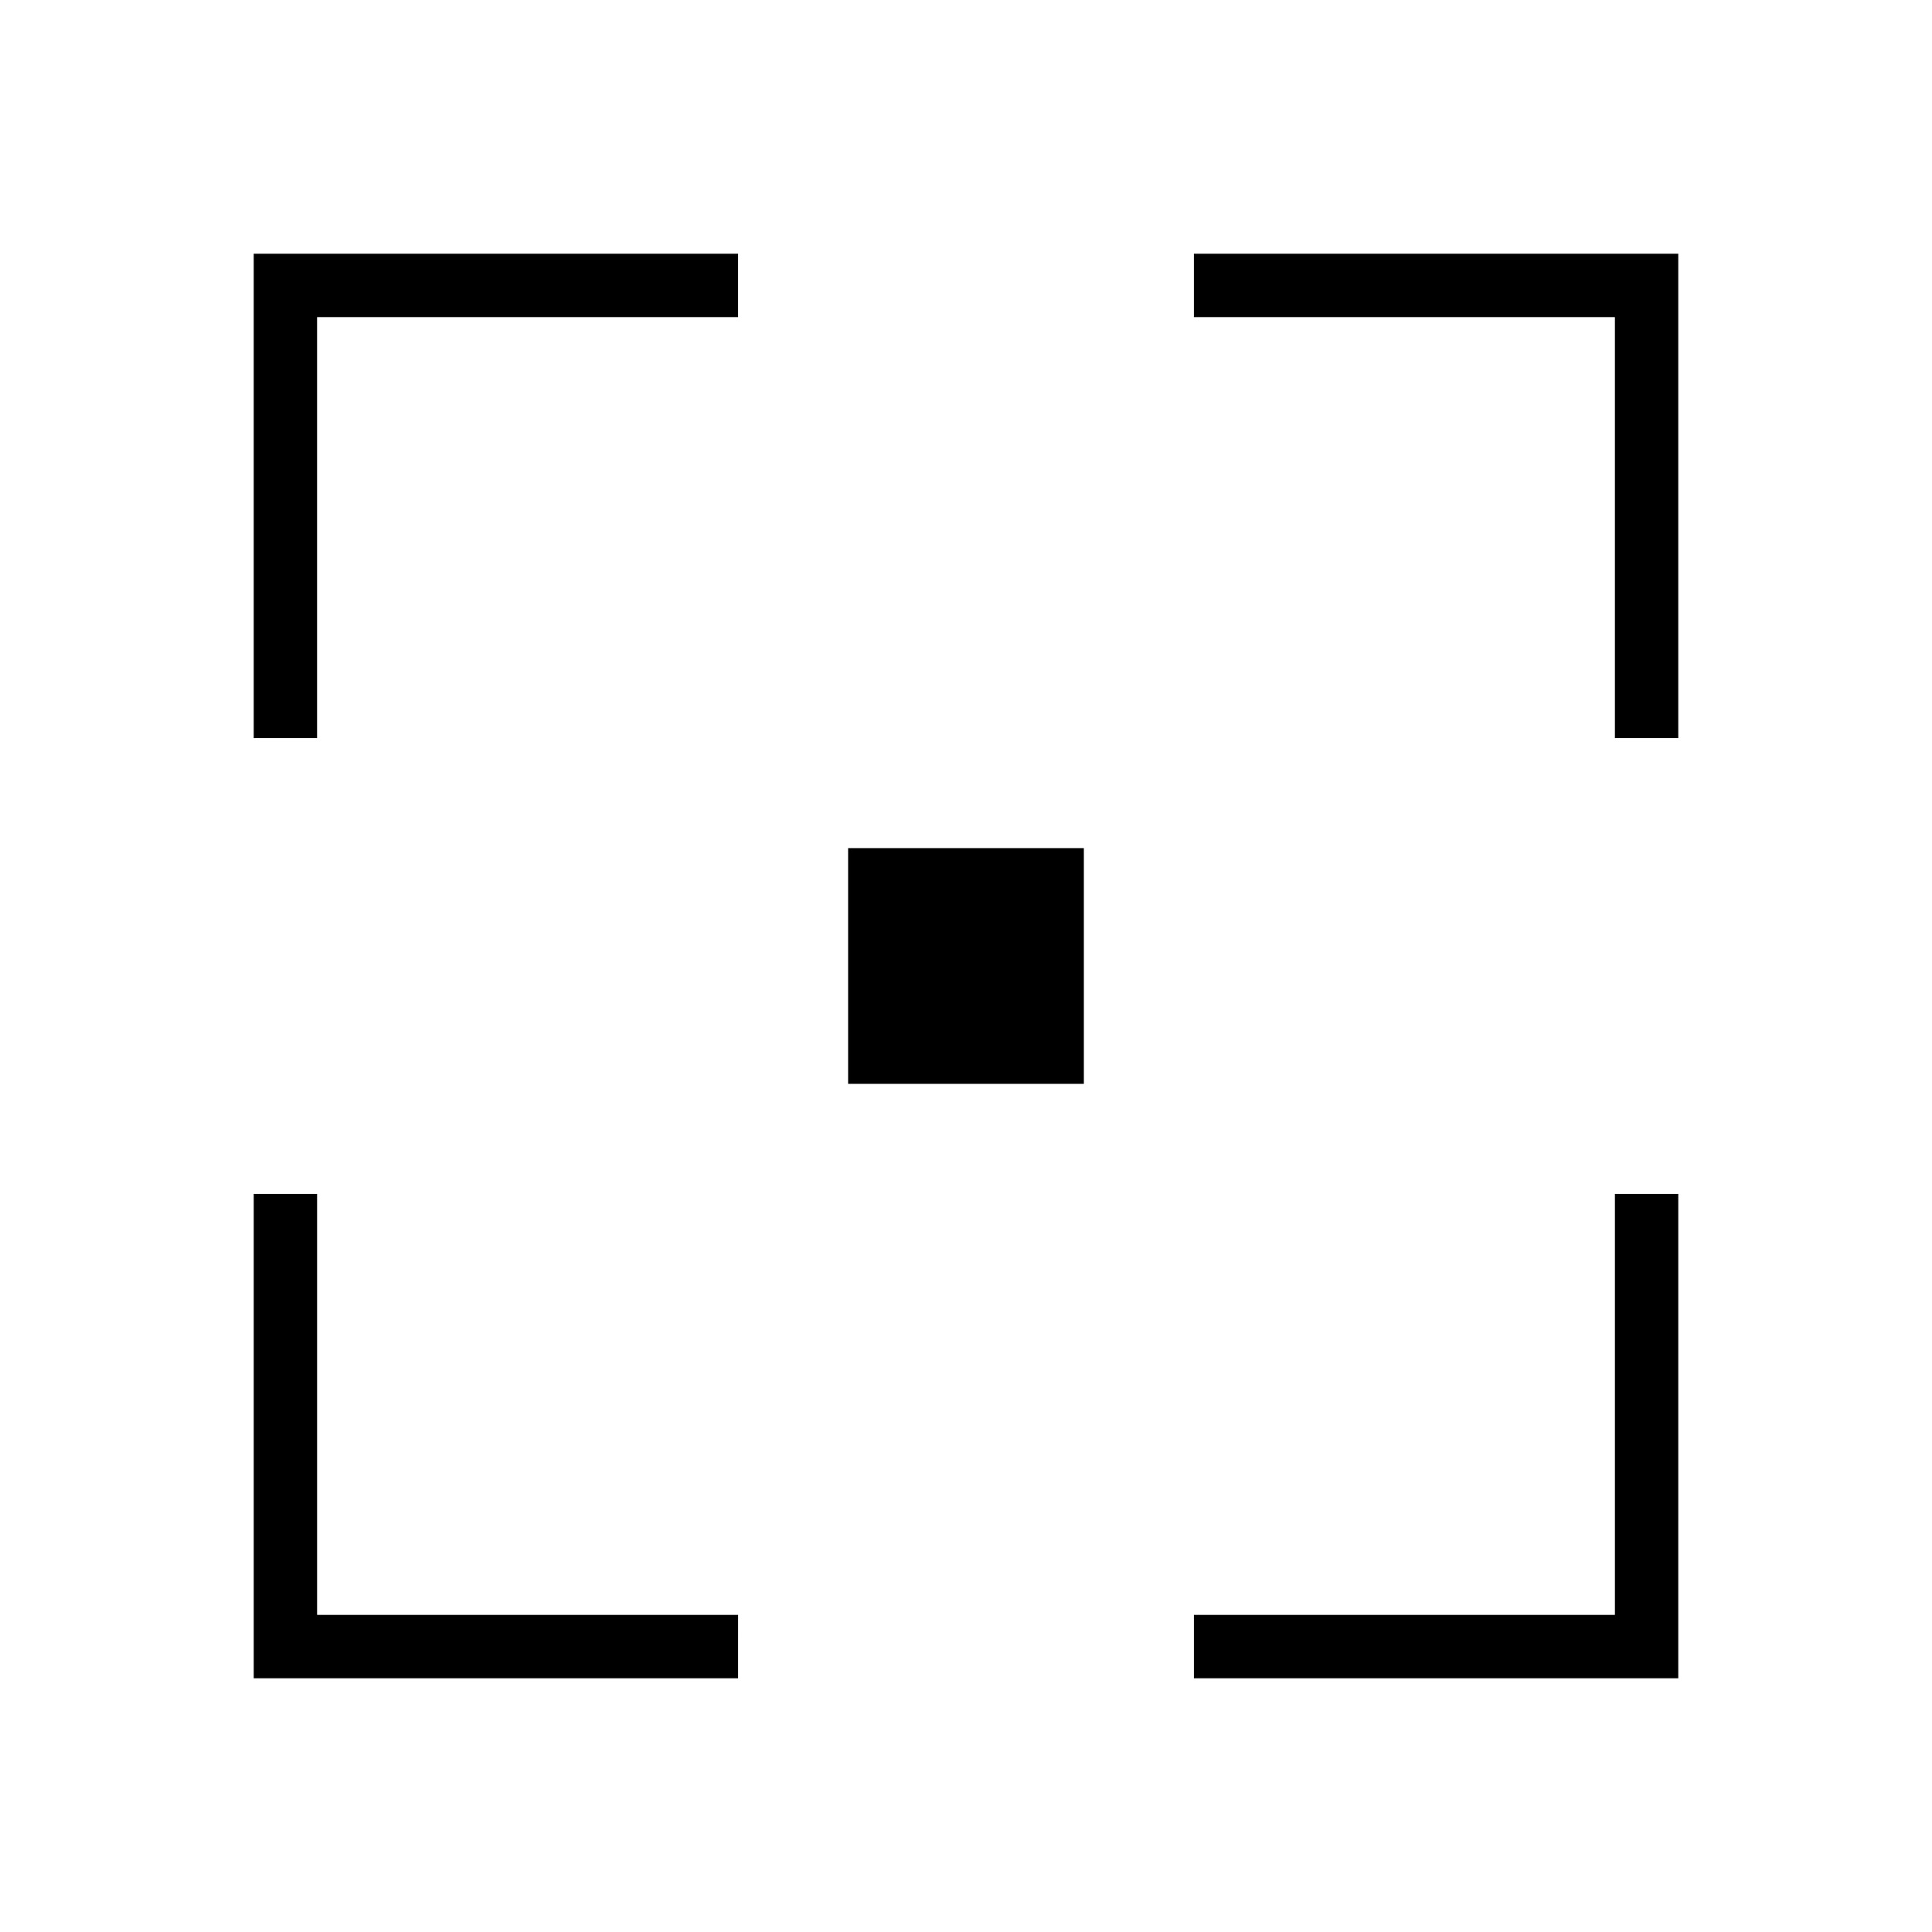 <?xml version="1.0" encoding="UTF-8"?>
<!-- Uploaded to: ICON Repo, www.iconrepo.com, Generator: ICON Repo Mixer Tools -->
<svg fill="#000000" width="800px" height="800px" version="1.1" viewBox="144 144 512 512" xmlns="http://www.w3.org/2000/svg">
 <g>
  <path d="m228.03 339.6h-16.793v-128.36h128.36v16.793h-111.57z"/>
  <path d="m339.6 588.76h-128.36v-128.36h16.793v111.57h111.57z"/>
  <path d="m588.76 588.76h-128.36v-16.793h111.57v-111.57h16.793z"/>
  <path d="m588.76 339.6h-16.793v-111.57h-111.57v-16.793h128.36z"/>
  <path d="m368.76 368.76h62.473v62.473h-62.473z"/>
 </g>
</svg>